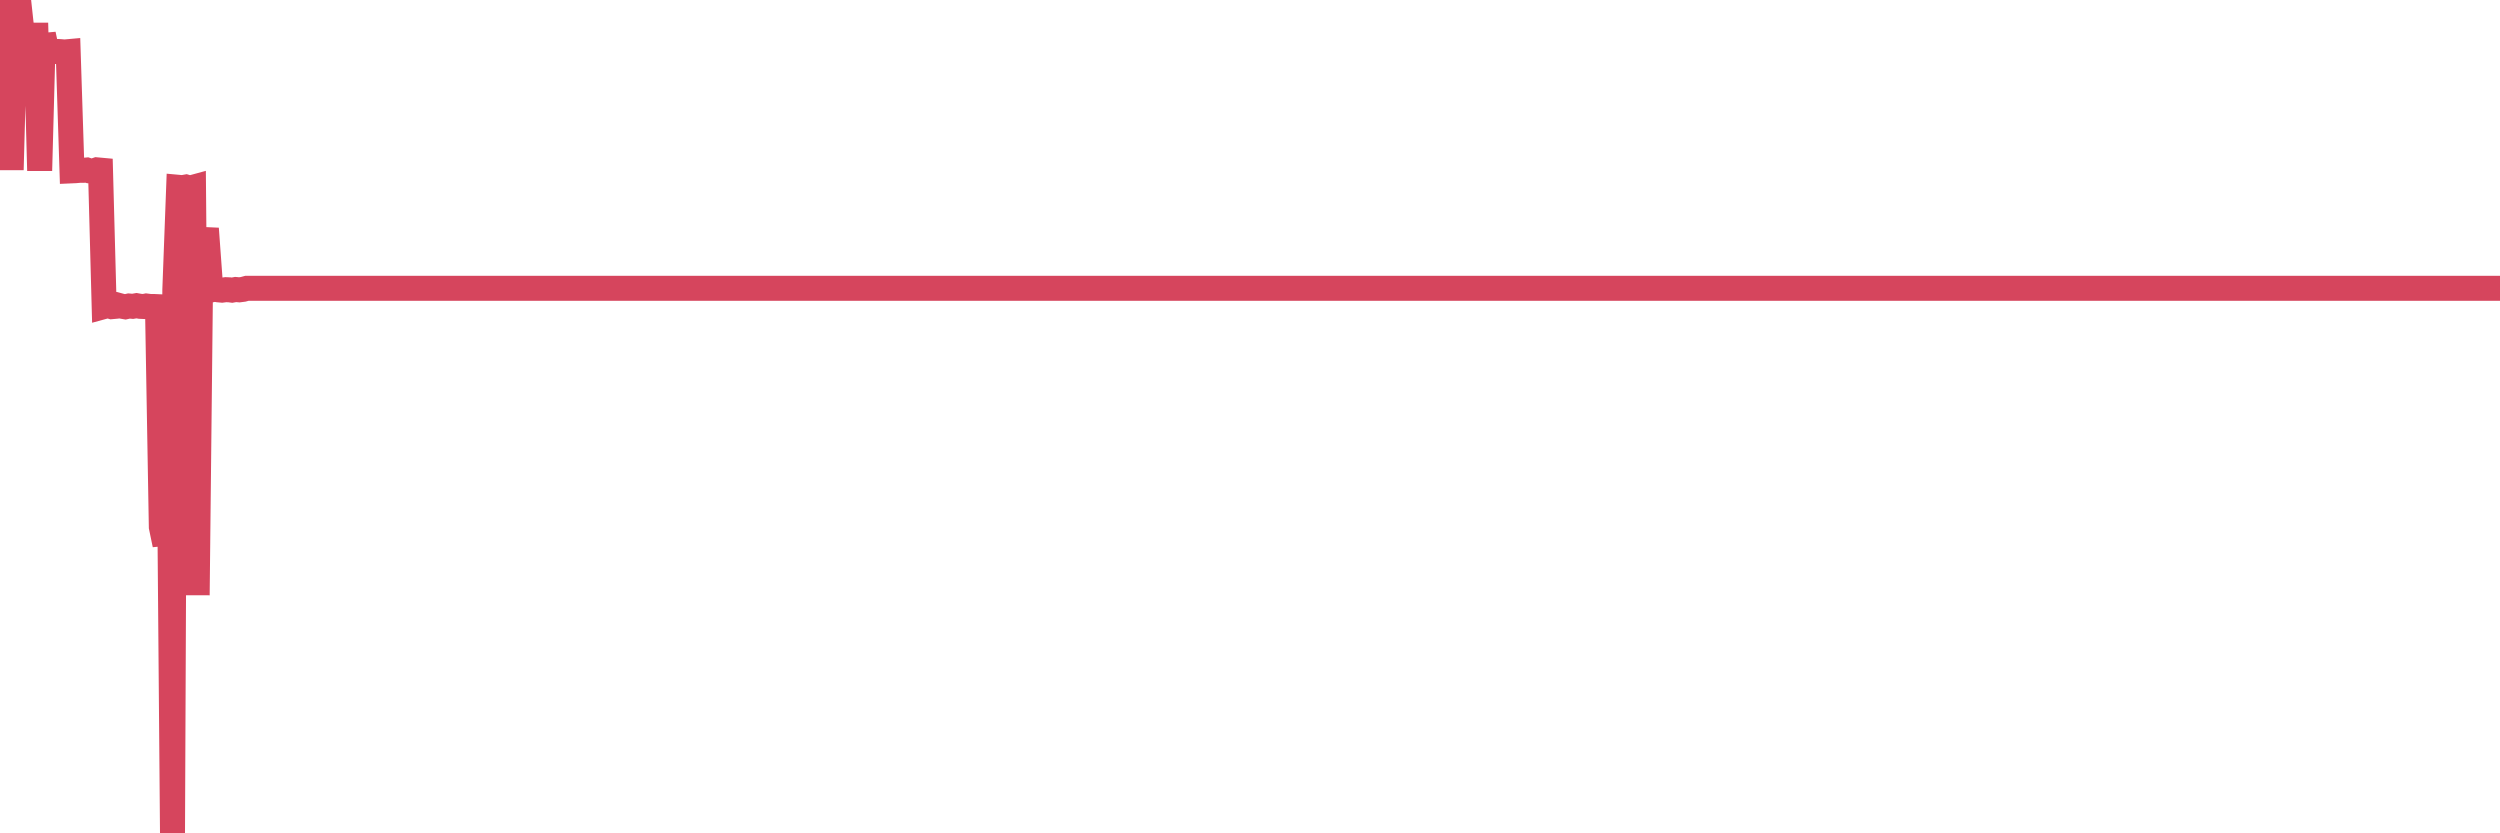 <?xml version="1.0"?><svg width="150px" height="50px" xmlns="http://www.w3.org/2000/svg" xmlns:xlink="http://www.w3.org/1999/xlink"> <polyline fill="none" stroke="#d6455d" stroke-width="1.5px" stroke-linecap="round" stroke-miterlimit="5" points="0.00,2.06 0.22,0.00 0.45,2.00 0.67,10.19 0.89,2.07 1.12,0.06 1.34,2.09 1.56,1.99 1.79,2.07 1.94,2.11 2.16,2.11 2.38,10.24 2.60,2.06 2.83,3.15 3.05,3.05 3.27,3.09 3.50,3.09 3.65,3.10 3.87,3.12 4.09,3.10 4.32,10.25 4.54,10.24 4.76,10.22 4.99,10.22 5.21,10.20 5.36,10.25 5.58,10.27 5.81,10.19 6.03,10.21 6.25,18.39 6.47,18.33 6.70,18.40 6.92,18.38 7.07,18.31 7.29,18.37 7.52,18.41 7.74,18.36 7.96,18.38 8.19,18.34 8.41,18.38 8.63,18.39 8.78,18.36 9.01,18.39 9.23,18.39 9.45,18.40 9.68,31.62 9.90,32.68 10.12,22.47 10.35,50.00 10.49,17.39 10.72,11.24 10.94,11.26 11.16,11.22 11.39,11.29 11.61,11.23 11.83,35.71 12.06,14.34 12.21,14.37 12.43,14.38 12.65,17.40 12.88,17.35 13.10,17.39 13.32,17.41 13.55,17.38 13.77,17.39 13.92,17.41 14.14,17.37 14.36,17.39 14.59,17.36 14.81,17.30 15.03,17.30 15.26,17.30 15.48,17.30 15.63,17.30 15.85,17.30 16.08,17.30 16.30,17.30 16.52,17.30 16.75,17.30 16.97,17.30 17.19,17.30 17.42,17.30 17.56,17.30 17.79,17.30 18.01,17.30 18.23,17.30 18.46,17.30 18.68,17.30 18.90,17.30 19.13,17.30 19.28,17.30 19.50,17.30 19.72,17.30 19.95,17.30 20.17,17.30 20.39,17.30 20.62,17.30 20.84,17.30 20.99,17.30 21.21,17.30 21.43,17.30 21.66,17.30 21.88,17.30 22.10,17.30 22.33,17.30 22.55,17.30 22.70,17.30 22.92,17.30 23.15,17.30 23.37,17.30 23.59,17.30 23.82,17.30 24.04,17.30 24.26,17.30 24.41,17.30 24.63,17.30 24.86,17.30 25.08,17.30 25.30,17.30 25.53,17.30 25.75,17.30 25.97,17.30 26.12,17.30 26.35,17.30 26.57,17.30 26.79,17.30 27.02,17.30 27.24,17.30 27.46,17.30 27.69,17.30 27.83,17.30 28.06,17.30 28.28,17.30 28.50,17.30 28.73,17.30 28.95,17.30 29.17,17.30 29.40,17.30 29.55,17.30 29.77,17.30 29.99,17.30 30.22,17.30 30.44,17.30 30.66,17.30 30.89,17.30 31.11,17.30 31.26,17.30 31.48,17.30 31.70,17.30 31.93,17.30 32.15,17.30 32.37,17.30 32.60,17.30 32.82,17.30 33.04,17.30 33.19,17.30 33.42,17.30 33.64,17.30 33.86,17.30 34.09,17.30 34.31,17.30 34.53,17.30 34.76,17.30 34.91,17.30 35.13,17.30 35.35,17.30 35.57,17.30 35.80,17.30 36.02,17.30 36.24,17.30 36.47,17.30 36.62,17.30 36.84,17.30 37.06,17.30 37.29,17.30 37.51,17.30 37.73,17.30 37.96,17.30 38.18,17.30 38.33,17.30 38.55,17.30 38.78,17.30 39.00,17.30 39.22,17.30 39.45,17.30 39.67,17.30 39.89,17.30 40.04,17.30 40.26,17.30 40.49,17.30 40.71,17.30 40.93,17.30 41.16,17.30 41.38,17.30 41.60,17.30 41.75,17.30 41.98,17.30 42.20,17.30 42.42,17.30 42.65,17.30 42.87,17.30 43.09,17.30 43.32,17.30 43.46,17.30 43.69,17.30 43.91,17.30 44.13,17.30 44.36,17.30 44.58,17.30 44.80,17.30 45.03,17.30 45.18,17.30 45.40,17.30 45.62,17.30 45.85,17.30 46.07,17.30 46.29,17.30 46.52,17.30 46.74,17.30 46.89,17.30 47.11,17.30 47.33,17.30 47.56,17.30 47.78,17.30 48.00,17.30 48.23,17.30 48.45,17.30 48.67,17.30 48.82,17.30 49.05,17.30 49.27,17.30 49.49,17.30 49.72,17.30 49.94,17.30 50.16,17.30 50.39,17.30 50.53,17.30 50.76,17.30 50.98,17.30 51.20,17.30 51.43,17.30 51.65,17.30 51.87,17.30 52.10,17.30 52.25,17.30 52.47,17.30 52.69,17.30 52.92,17.30 53.14,17.30 53.36,17.30 53.59,17.30 53.81,17.30 53.96,17.30 54.18,17.30 54.40,17.30 54.63,17.30 54.85,17.30 55.07,17.30 55.30,17.30 55.52,17.30 55.67,17.30 55.89,17.30 56.12,17.30 56.34,17.30 56.56,17.30 56.79,17.30 57.01,17.30 57.23,17.30 57.38,17.30 57.60,17.30 57.83,17.30 58.05,17.30 58.27,17.30 58.50,17.30 58.72,17.30 58.94,17.30 59.09,17.30 59.32,17.30 59.54,17.30 59.76,17.30 59.99,17.30 60.21,17.30 60.43,17.30 60.66,17.30 60.80,17.30 61.03,17.30 61.25,17.30 61.47,17.30 61.70,17.30 61.92,17.30 62.14,17.30 62.37,17.30 62.52,17.30 62.74,17.30 62.96,17.30 63.19,17.30 63.41,17.30 63.63,17.30 63.86,17.30 64.08,17.30 64.23,17.30 64.45,17.30 64.67,17.30 64.90,17.30 65.12,17.30 65.34,17.30 65.57,17.30 65.79,17.30 66.01,17.30 66.16,17.30 66.39,17.30 66.61,17.30 66.83,17.30 67.06,17.30 67.28,17.30 67.50,17.30 67.73,17.30 67.88,17.30 68.10,17.30 68.32,17.30 68.55,17.30 68.77,17.30 68.99,17.30 69.21,17.30 69.44,17.30 69.59,17.30 69.81,17.30 70.03,17.30 70.26,17.30 70.48,17.30 70.70,17.30 70.93,17.30 71.15,17.30 71.30,17.30 71.52,17.30 71.75,17.30 71.97,17.30 72.19,17.30 72.42,17.30 72.64,17.30 72.86,17.30 73.01,17.30 73.23,17.30 73.46,17.30 73.68,17.30 73.90,17.30 74.13,17.30 74.35,17.30 74.57,17.30 74.72,17.30 74.95,17.30 75.17,17.30 75.39,17.30 75.62,17.30 75.84,17.30 76.06,17.30 76.29,17.30 76.43,17.30 76.66,17.30 76.88,17.30 77.10,17.30 77.33,17.30 77.55,17.30 77.77,17.30 78.00,17.30 78.15,17.30 78.37,17.30 78.59,17.30 78.82,17.30 79.04,17.30 79.26,17.30 79.49,17.30 79.71,17.30 79.86,17.30 80.08,17.30 80.30,17.30 80.53,17.30 80.75,17.30 80.97,17.30 81.20,17.30 81.42,17.30 81.64,17.30 81.79,17.30 82.02,17.30 82.24,17.30 82.46,17.30 82.69,17.30 82.91,17.30 83.13,17.30 83.36,17.30 83.50,17.30 83.73,17.30 83.95,17.30 84.17,17.30 84.40,17.30 84.62,17.30 84.84,17.30 85.07,17.30 85.22,17.30 85.44,17.30 85.66,17.30 85.89,17.30 86.11,17.30 86.33,17.30 86.56,17.30 86.78,17.30 86.93,17.30 87.15,17.30 87.37,17.30 87.60,17.30 87.82,17.30 88.04,17.30 88.27,17.30 88.49,17.30 88.64,17.30 88.86,17.30 89.09,17.30 89.31,17.30 89.53,17.30 89.76,17.30 89.98,17.30 90.20,17.30 90.35,17.30 90.57,17.30 90.80,17.30 91.02,17.30 91.24,17.30 91.47,17.30 91.69,17.30 91.91,17.30 92.06,17.30 92.29,17.30 92.51,17.30 92.73,17.30 92.96,17.30 93.18,17.30 93.40,17.30 93.63,17.30 93.77,17.30 94.00,17.30 94.22,17.30 94.44,17.30 94.67,17.30 94.89,17.30 95.11,17.30 95.34,17.30 95.49,17.30 95.71,17.30 95.93,17.30 96.16,17.30 96.38,17.30 96.60,17.30 96.83,17.30 97.05,17.30 97.27,17.30 97.42,17.30 97.65,17.30 97.87,17.30 98.09,17.30 98.31,17.30 98.54,17.30 98.76,17.30 98.98,17.30 99.13,17.30 99.36,17.30 99.58,17.30 99.80,17.30 100.03,17.30 100.25,17.30 100.47,17.30 100.70,17.30 100.85,17.30 101.07,17.30 101.29,17.30 101.52,17.30 101.74,17.30 101.96,17.30 102.18,17.30 102.41,17.30 102.56,17.30 102.78,17.30 103.00,17.30 103.23,17.30 103.45,17.30 103.67,17.30 103.90,17.30 104.12,17.30 104.27,17.30 104.49,17.30 104.72,17.30 104.94,17.30 105.16,17.30 105.39,17.30 105.61,17.30 105.83,17.30 105.98,17.30 106.20,17.30 106.43,17.30 106.65,17.30 106.87,17.30 107.10,17.30 107.32,17.30 107.54,17.30 107.69,17.30 107.92,17.30 108.14,17.30 108.36,17.30 108.59,17.30 108.81,17.30 109.03,17.30 109.26,17.30 109.40,17.30 109.63,17.30 109.85,17.30 110.07,17.30 110.30,17.30 110.52,17.30 110.74,17.30 110.97,17.30 111.12,17.30 111.34,17.30 111.56,17.30 111.79,17.30 112.01,17.30 112.23,17.30 112.46,17.30 112.68,17.30 112.90,17.30 113.05,17.30 113.27,17.30 113.50,17.30 113.72,17.30 113.94,17.30 114.17,17.30 114.39,17.30 114.61,17.30 114.76,17.30 114.99,17.30 115.21,17.30 115.43,17.30 115.66,17.30 115.88,17.30 116.10,17.30 116.33,17.30 116.47,17.30 116.70,17.30 116.92,17.30 117.14,17.30 117.37,17.30 117.59,17.30 117.81,17.30 118.04,17.30 118.19,17.30 118.41,17.30 118.63,17.30 118.86,17.30 119.08,17.30 119.30,17.30 119.53,17.30 119.75,17.30 119.90,17.30 120.12,17.30 120.34,17.30 120.57,17.30 120.79,17.30 121.01,17.30 121.24,17.30 121.46,17.30 121.61,17.30 121.83,17.30 122.06,17.30 122.28,17.30 122.50,17.30 122.73,17.30 122.95,17.30 123.17,17.30 123.32,17.30 123.54,17.30 123.77,17.30 123.99,17.30 124.21,17.30 124.44,17.30 124.66,17.30 124.88,17.30 125.03,17.30 125.26,17.30 125.48,17.30 125.70,17.30 125.93,17.30 126.15,17.30 126.37,17.30 126.60,17.30 126.75,17.30 126.97,17.30 127.19,17.30 127.41,17.30 127.64,17.30 127.86,17.30 128.08,17.30 128.31,17.30 128.46,17.30 128.68,17.30 128.90,17.30 129.13,17.30 129.35,17.30 129.57,17.30 129.80,17.30 130.02,17.30 130.24,17.30 130.39,17.30 130.62,17.30 130.84,17.30 131.06,17.30 131.28,17.30 131.51,17.30 131.73,17.30 131.95,17.30 132.10,17.30 132.33,17.30 132.55,17.30 132.77,17.30 133.00,17.30 133.22,17.30 133.44,17.30 133.67,17.30 133.82,17.30 134.04,17.30 134.26,17.30 134.49,17.30 134.71,17.30 134.93,17.30 135.16,17.30 135.38,17.30 135.53,17.30 135.75,17.30 135.97,17.30 136.20,17.30 136.42,17.30 136.64,17.30 136.87,17.30 137.09,17.30 137.24,17.30 137.46,17.30 137.69,17.30 137.91,17.30 138.13,17.30 138.36,17.30 138.58,17.30 138.80,17.30 138.95,17.30 139.17,17.30 139.40,17.30 139.62,17.30 139.84,17.30 140.07,17.30 140.29,17.30 140.51,17.30 140.66,17.30 140.89,17.30 141.11,17.30 141.33,17.30 141.56,17.30 141.78,17.30 142.00,17.30 142.23,17.30 142.37,17.30 142.60,17.30 142.82,17.30 143.04,17.30 143.27,17.30 143.49,17.30 143.71,17.30 143.94,17.30 144.09,17.30 144.31,17.30 144.53,17.30 144.76,17.30 144.98,17.30 145.20,17.30 145.43,17.30 145.65,17.30 145.87,17.30 146.02,17.30 146.24,17.30 146.47,17.30 146.69,17.30 146.91,17.30 147.14,17.30 147.36,17.30 147.58,17.30 147.73,17.30 147.96,17.30 148.18,17.30 148.40,17.30 148.63,17.30 148.85,17.30 149.07,17.30 149.30,17.30 149.44,17.30 149.67,17.30 149.89,17.30 150.00,17.30 "/></svg>